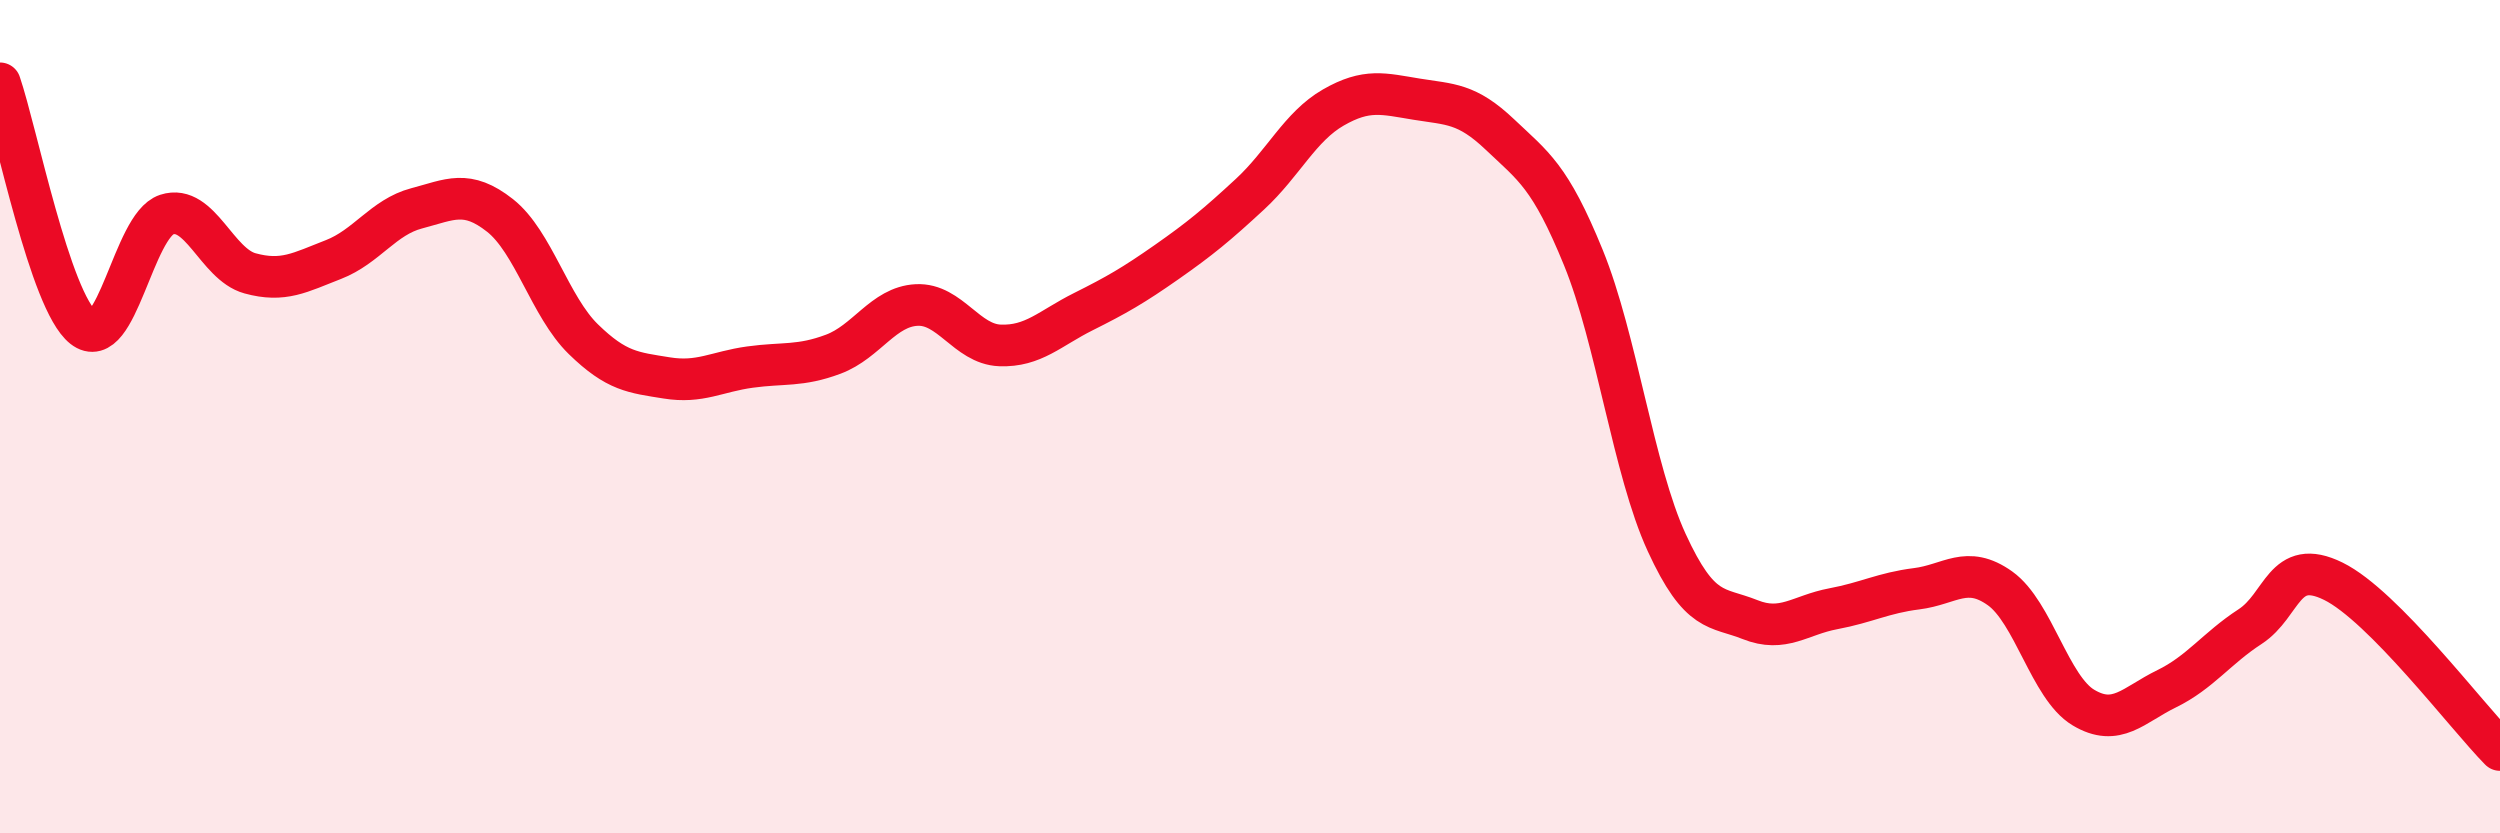 
    <svg width="60" height="20" viewBox="0 0 60 20" xmlns="http://www.w3.org/2000/svg">
      <path
        d="M 0,2 C 0.4,3.17 1.2,7.23 2,7.86 C 2.8,8.49 3.2,5.41 4,5.15 C 4.8,4.89 5.2,6.34 6,6.56 C 6.8,6.78 7.2,6.54 8,6.23 C 8.8,5.92 9.2,5.21 10,5 C 10.8,4.79 11.2,4.54 12,5.17 C 12.8,5.8 13.2,7.36 14,8.14 C 14.8,8.92 15.2,8.94 16,9.07 C 16.8,9.2 17.2,8.92 18,8.81 C 18.8,8.7 19.2,8.8 20,8.5 C 20.8,8.2 21.2,7.36 22,7.32 C 22.8,7.28 23.2,8.26 24,8.29 C 24.8,8.32 25.2,7.88 26,7.48 C 26.8,7.08 27.2,6.85 28,6.29 C 28.8,5.73 29.2,5.4 30,4.66 C 30.8,3.92 31.2,3.04 32,2.58 C 32.8,2.12 33.2,2.25 34,2.38 C 34.8,2.51 35.2,2.47 36,3.23 C 36.8,3.99 37.2,4.22 38,6.18 C 38.8,8.14 39.2,11.28 40,13.02 C 40.8,14.76 41.2,14.55 42,14.87 C 42.8,15.19 43.2,14.76 44,14.61 C 44.8,14.46 45.2,14.23 46,14.13 C 46.8,14.03 47.2,13.55 48,14.12 C 48.8,14.69 49.2,16.5 50,16.98 C 50.8,17.46 51.2,16.92 52,16.53 C 52.8,16.14 53.2,15.56 54,15.04 C 54.8,14.52 54.8,13.36 56,13.95 C 57.2,14.54 59.2,17.19 60,18L60 20L0 20Z"
        fill="#EB0A25"
        opacity="0.1"
        stroke-linecap="round"
        stroke-linejoin="round"
      />
      <path
        d="M 0,2 C 0.4,3.17 1.2,7.23 2,7.86 C 2.8,8.49 3.2,5.41 4,5.15 C 4.8,4.89 5.2,6.34 6,6.56 C 6.8,6.78 7.2,6.54 8,6.23 C 8.8,5.92 9.2,5.21 10,5 C 10.8,4.79 11.2,4.54 12,5.17 C 12.8,5.8 13.2,7.36 14,8.14 C 14.8,8.92 15.2,8.94 16,9.07 C 16.8,9.2 17.2,8.92 18,8.81 C 18.8,8.7 19.2,8.8 20,8.5 C 20.8,8.2 21.2,7.36 22,7.32 C 22.8,7.28 23.2,8.26 24,8.29 C 24.8,8.32 25.2,7.88 26,7.48 C 26.8,7.08 27.2,6.85 28,6.29 C 28.8,5.73 29.2,5.4 30,4.66 C 30.8,3.92 31.2,3.04 32,2.58 C 32.8,2.12 33.2,2.25 34,2.38 C 34.8,2.51 35.2,2.47 36,3.23 C 36.8,3.99 37.2,4.22 38,6.18 C 38.8,8.14 39.2,11.28 40,13.02 C 40.8,14.76 41.2,14.55 42,14.87 C 42.8,15.19 43.2,14.76 44,14.61 C 44.8,14.46 45.2,14.23 46,14.13 C 46.8,14.03 47.2,13.55 48,14.12 C 48.8,14.69 49.2,16.5 50,16.98 C 50.8,17.46 51.2,16.92 52,16.53 C 52.8,16.14 53.2,15.56 54,15.04 C 54.8,14.52 54.8,13.36 56,13.95 C 57.2,14.54 59.2,17.19 60,18"
        stroke="#EB0A25"
        stroke-width="1"
        fill="none"
        stroke-linecap="round"
        stroke-linejoin="round"
      />
    </svg>
  